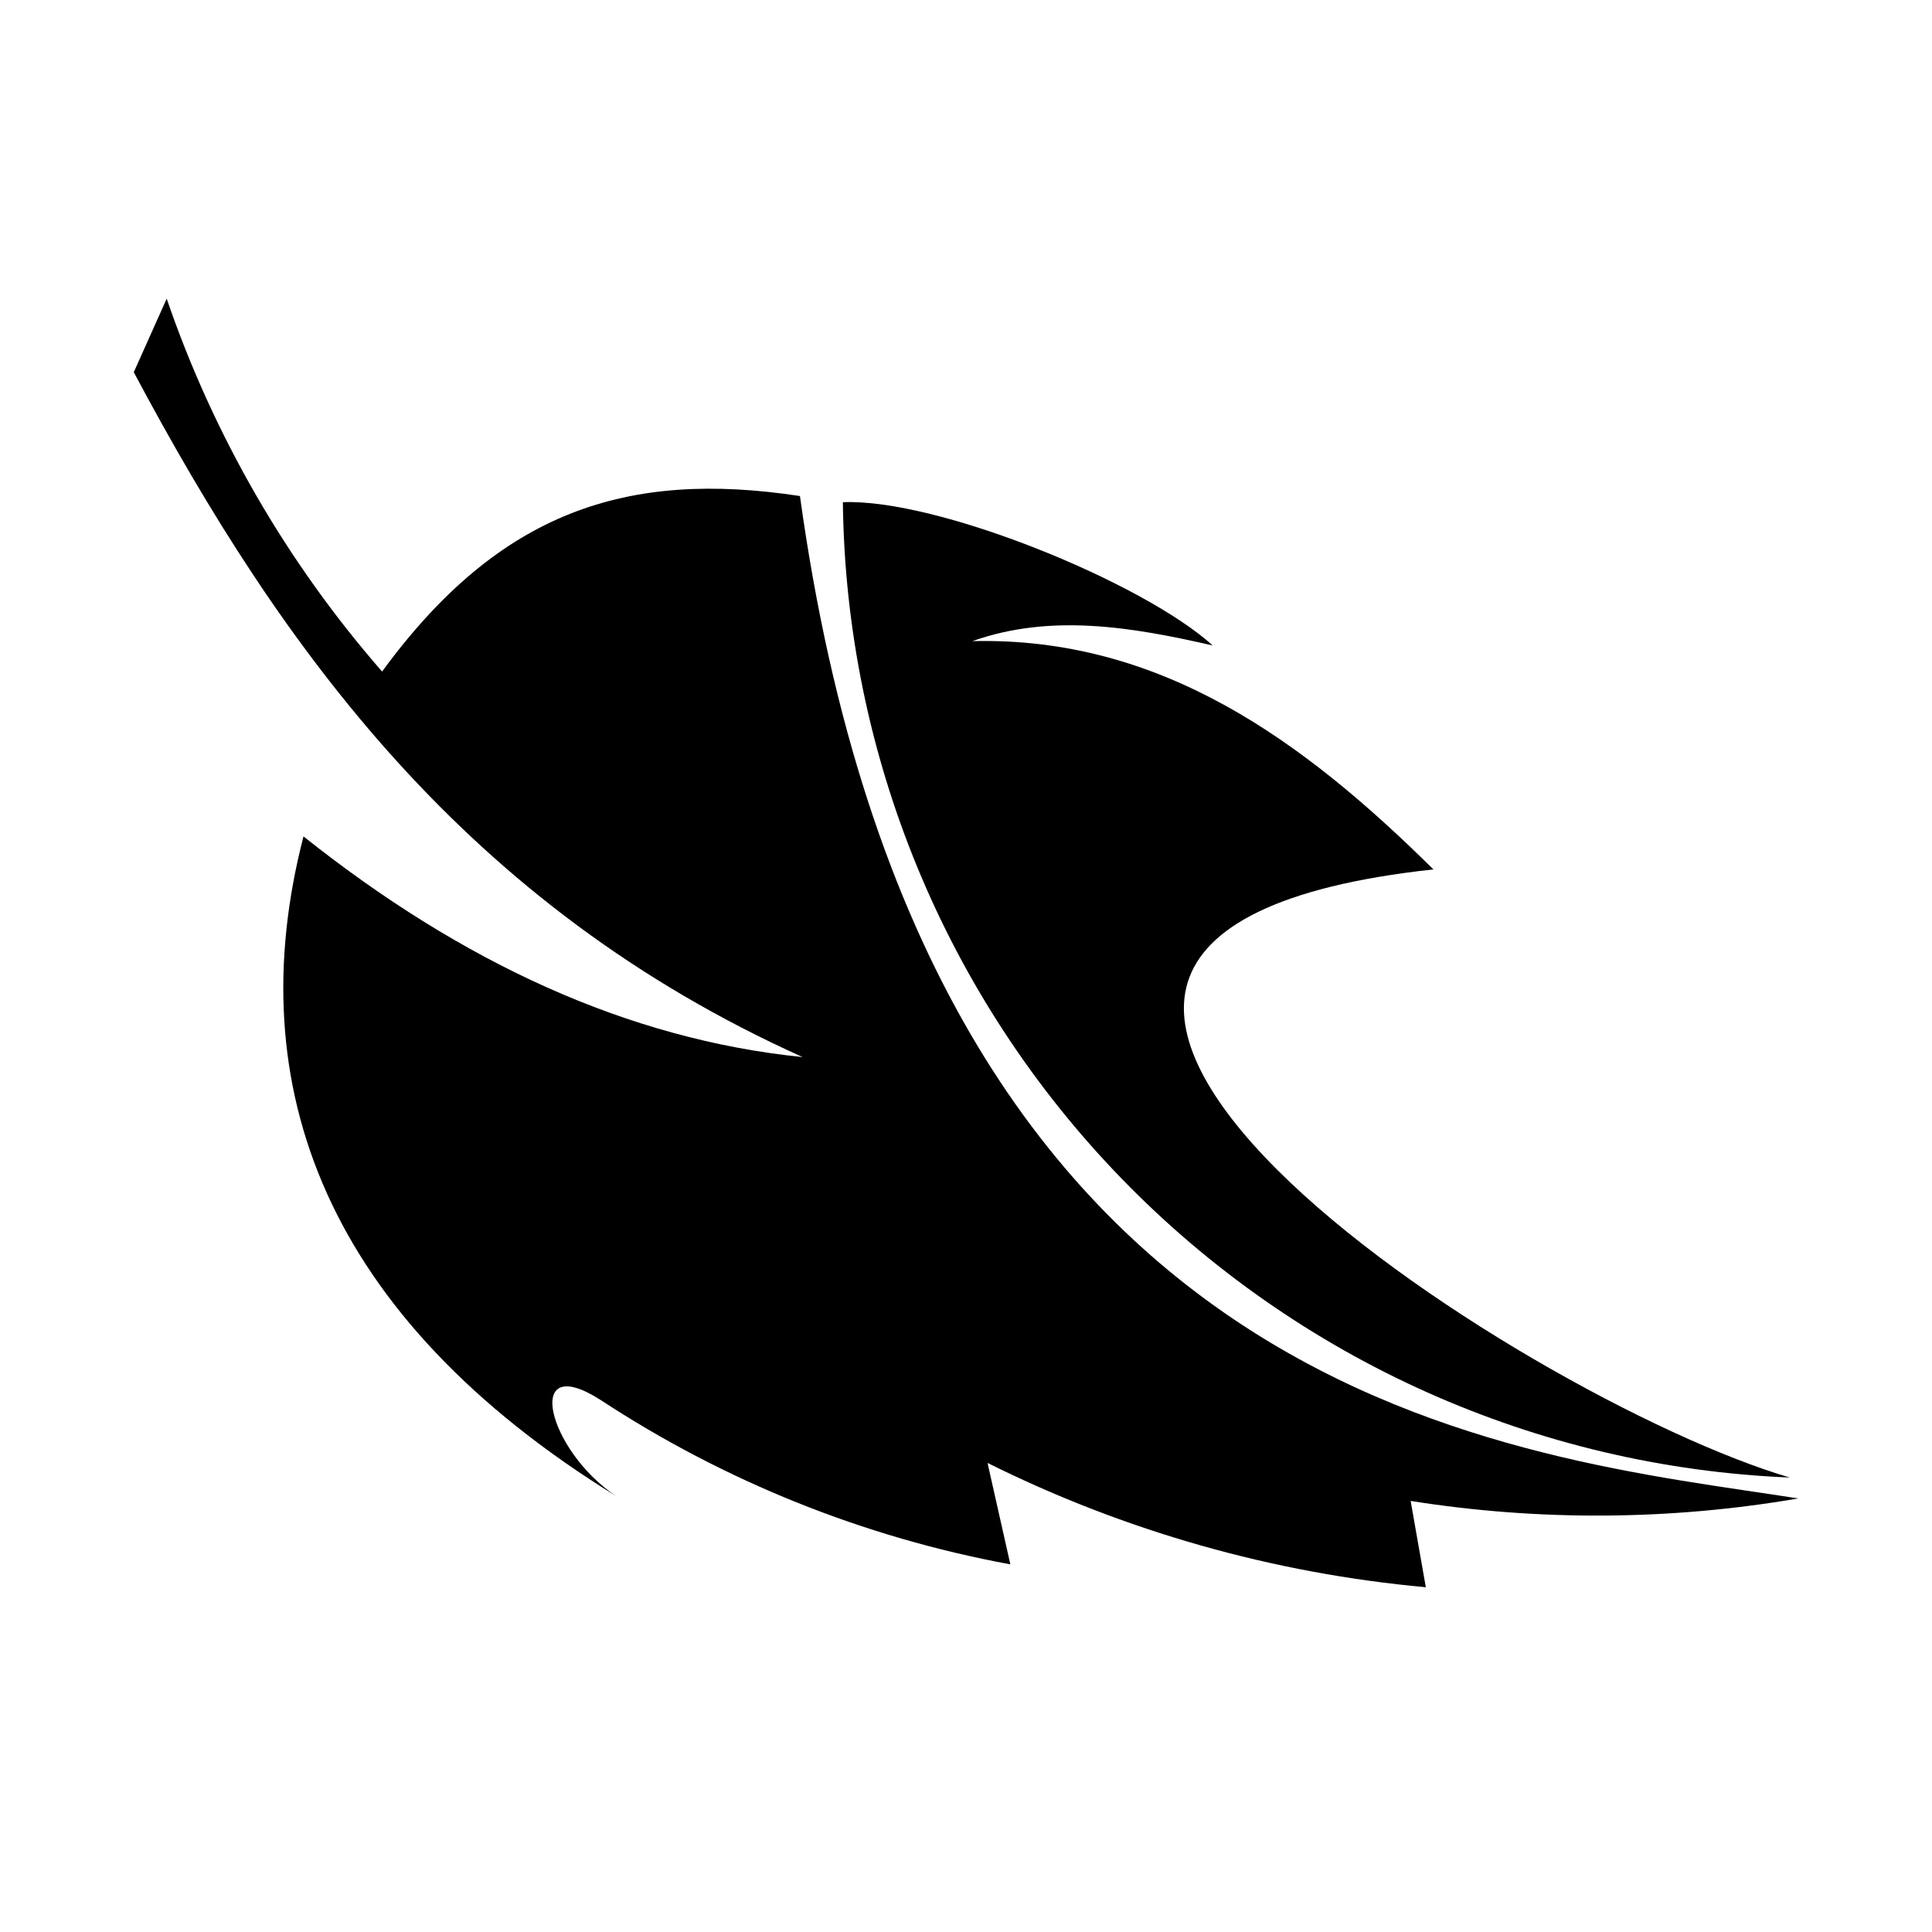 <?xml version="1.0" encoding="UTF-8"?>
<!-- Uploaded to: ICON Repo, www.iconrepo.com, Generator: ICON Repo Mixer Tools -->
<svg fill="#000000" width="800px" height="800px" version="1.1" viewBox="144 144 512 512" xmlns="http://www.w3.org/2000/svg">
 <g fill-rule="evenodd">
  <path d="m618.3 535.56c-70.785-20.82-260.11-143.11-94.434-161.16-34.656-34.293-72.289-61.672-122.18-60.496 20.758-7.356 42.188-3.781 63.699 1.156-18.383-16.672-72.965-39.004-98.016-37.973 0.766 67.02 27.219 131.2 73.906 179.29s110.05 76.434 177.02 79.184z"/>
  <path d="m224.43 365.66c-17.141 66.25 5.922 127.34 82.781 174.78-18.117-12.152-24.625-38.496-4.227-25.547v-0.004c32.98 21.676 69.961 36.527 108.77 43.684l-6.047-26.879c36.34 18.09 75.727 29.258 116.15 32.938l-4.019-22.867c34.047 5.391 68.746 5.168 102.72-0.66-73.875-11.582-230.98-22.57-264.56-265.65-45.773-6.961-79.598 3.945-110.74 46.512h-0.004c-25.242-28.934-44.625-62.492-57.078-98.812l-8.723 19.484c39.441 74.109 88.492 141.53 177.25 181.5-46.395-4.711-90.344-25.105-132.27-58.477z"/>
 </g>
</svg>